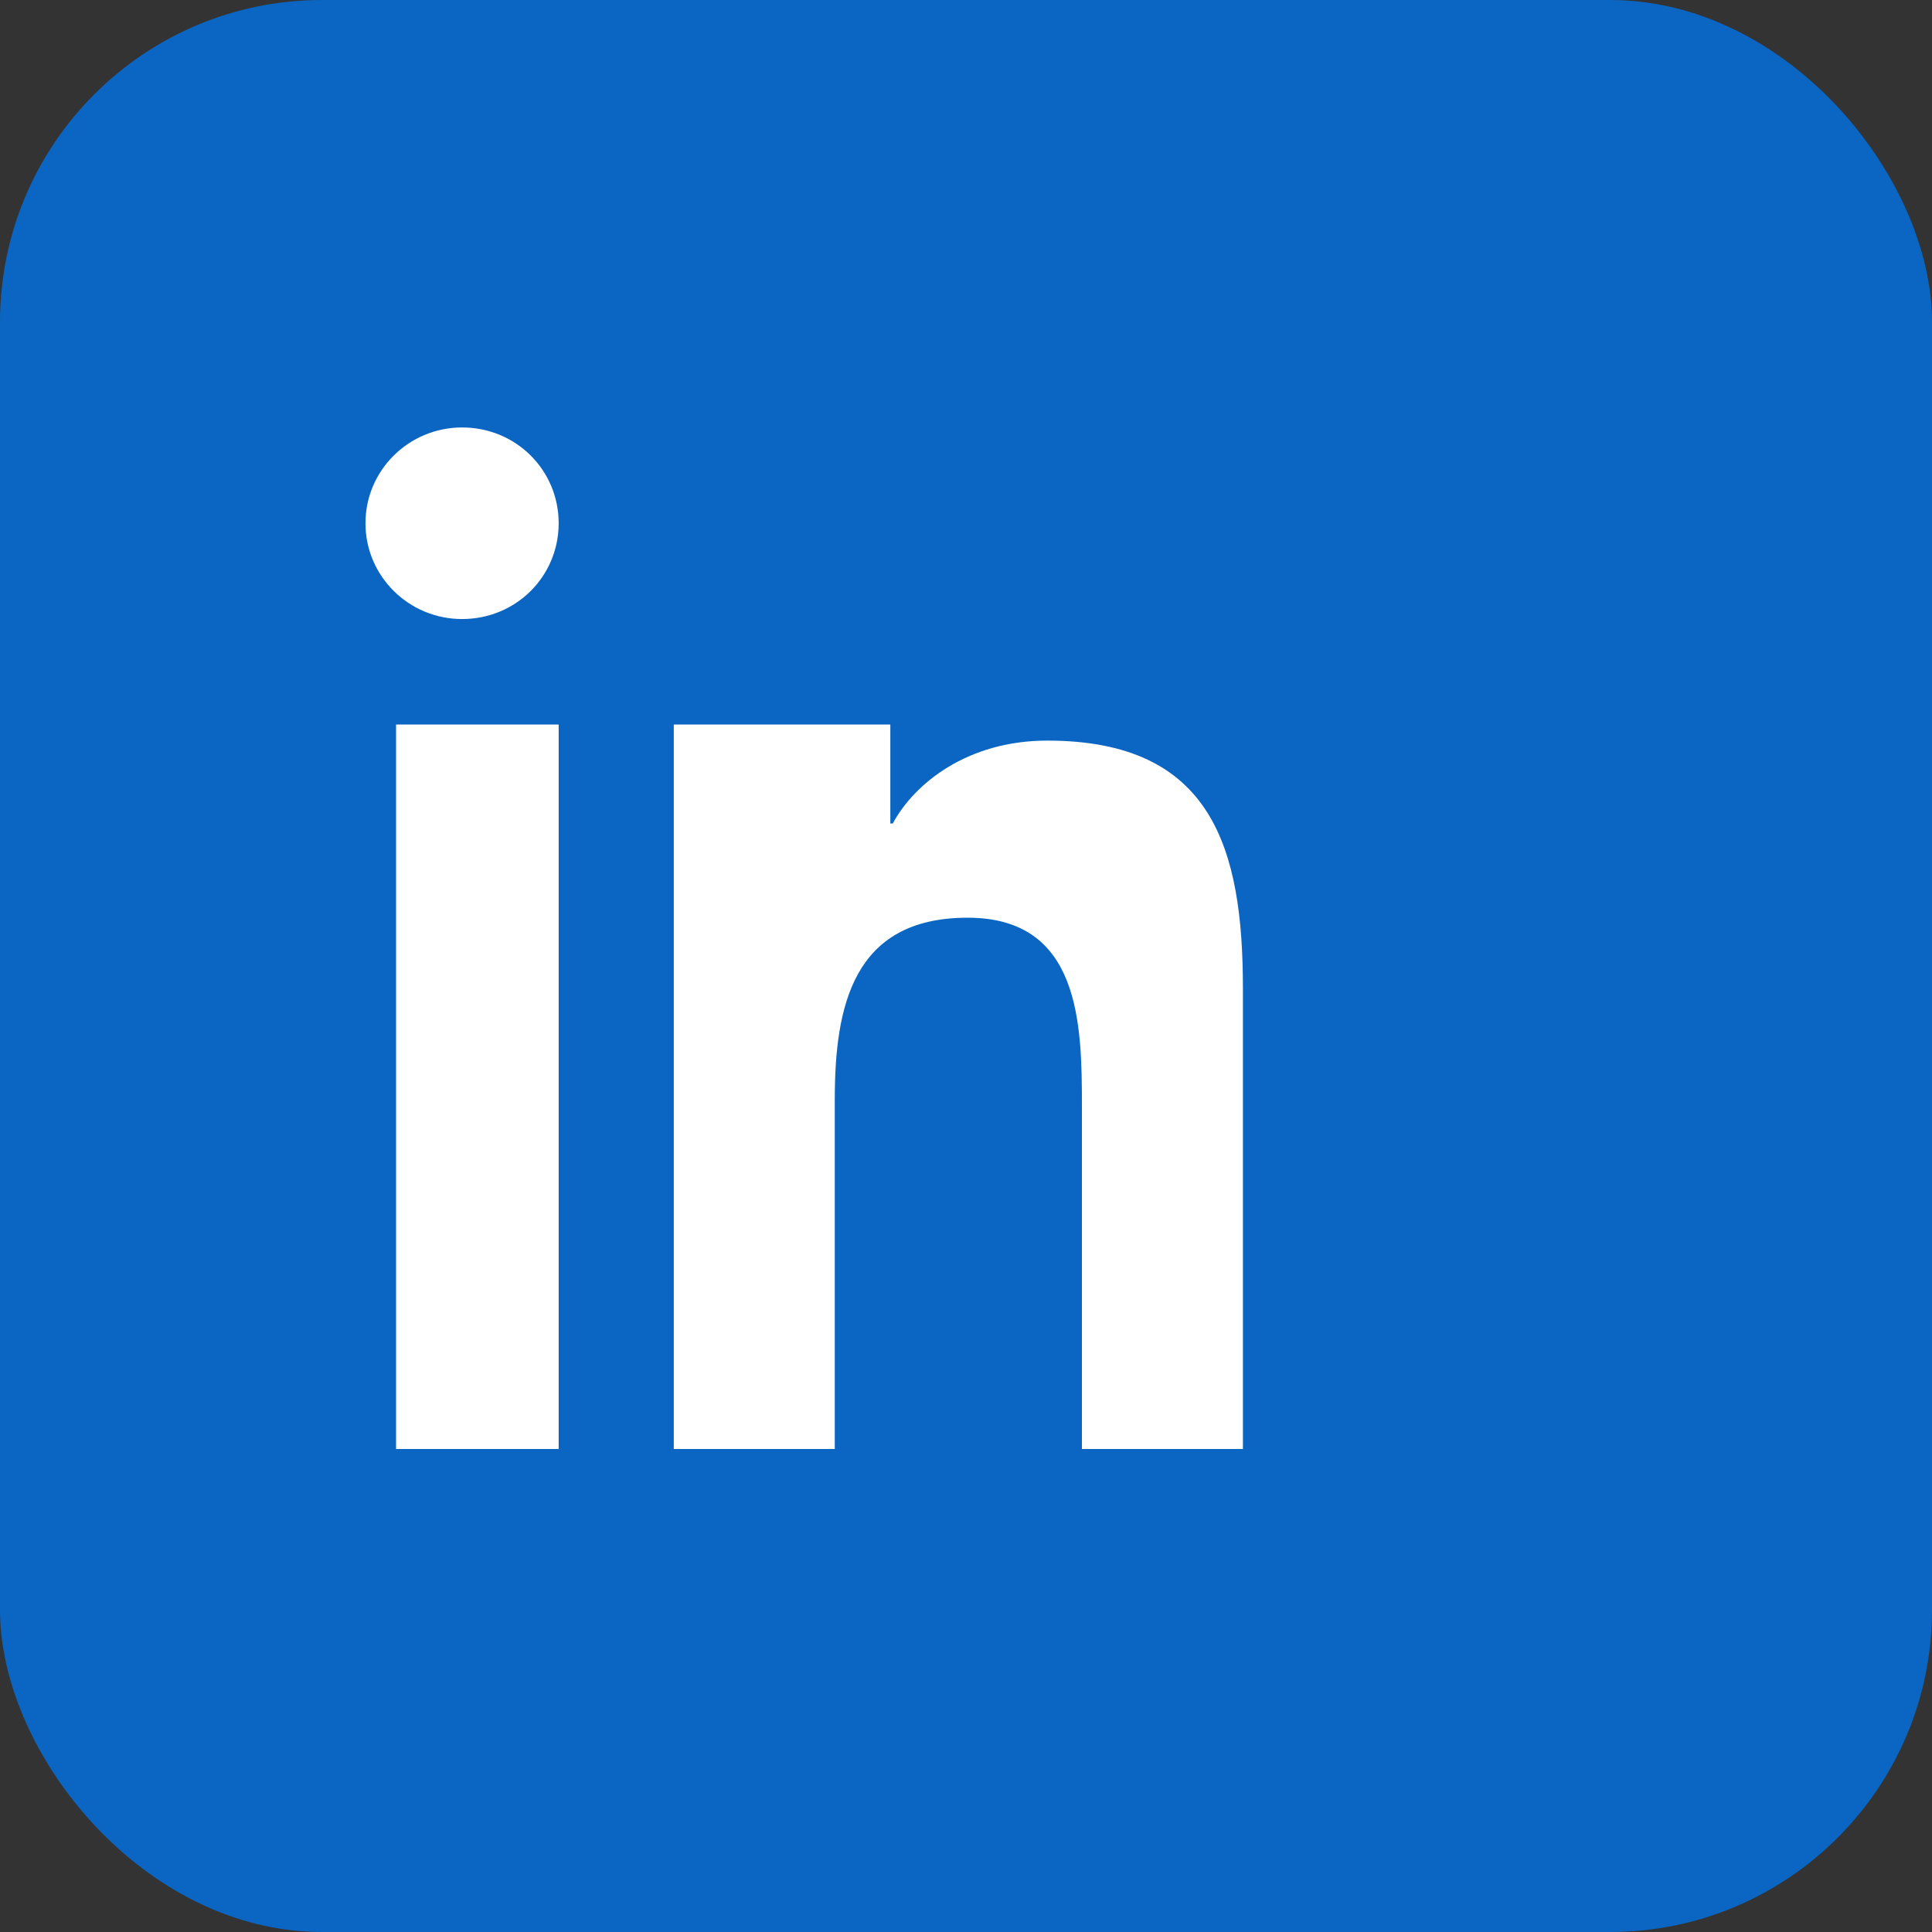   <svg width="40" height="40" viewBox="0 0 24 24" xmlns="http://www.w3.org/2000/svg" role="img">
    <rect x="0" y="0" width="24" height="24" fill="#333333" stroke="none"/>
    <title>LinkedIn</title>
    <rect width="24" height="24" fill="#0A66C2" rx="4"/>
    <path fill="#FFFFFF" d="M6.94 6.5c0 .66-.53 1.19-1.2 1.19-.66 0-1.2-.53-1.2-1.19 0-.66.54-1.19 1.2-1.19.67 0 1.2.53 1.2 1.19zM4.92 9h2.02v9H4.92V9zm4.2 0h1.94v1.23h.03c.27-.5.93-1.03 1.92-1.03 2.05 0 2.43 1.34 2.43 3.08V18h-2v-4.26c0-1.02-.02-2.34-1.42-2.34-1.43 0-1.65 1.11-1.65 2.26V18h-2v-9z"/>
  </svg>